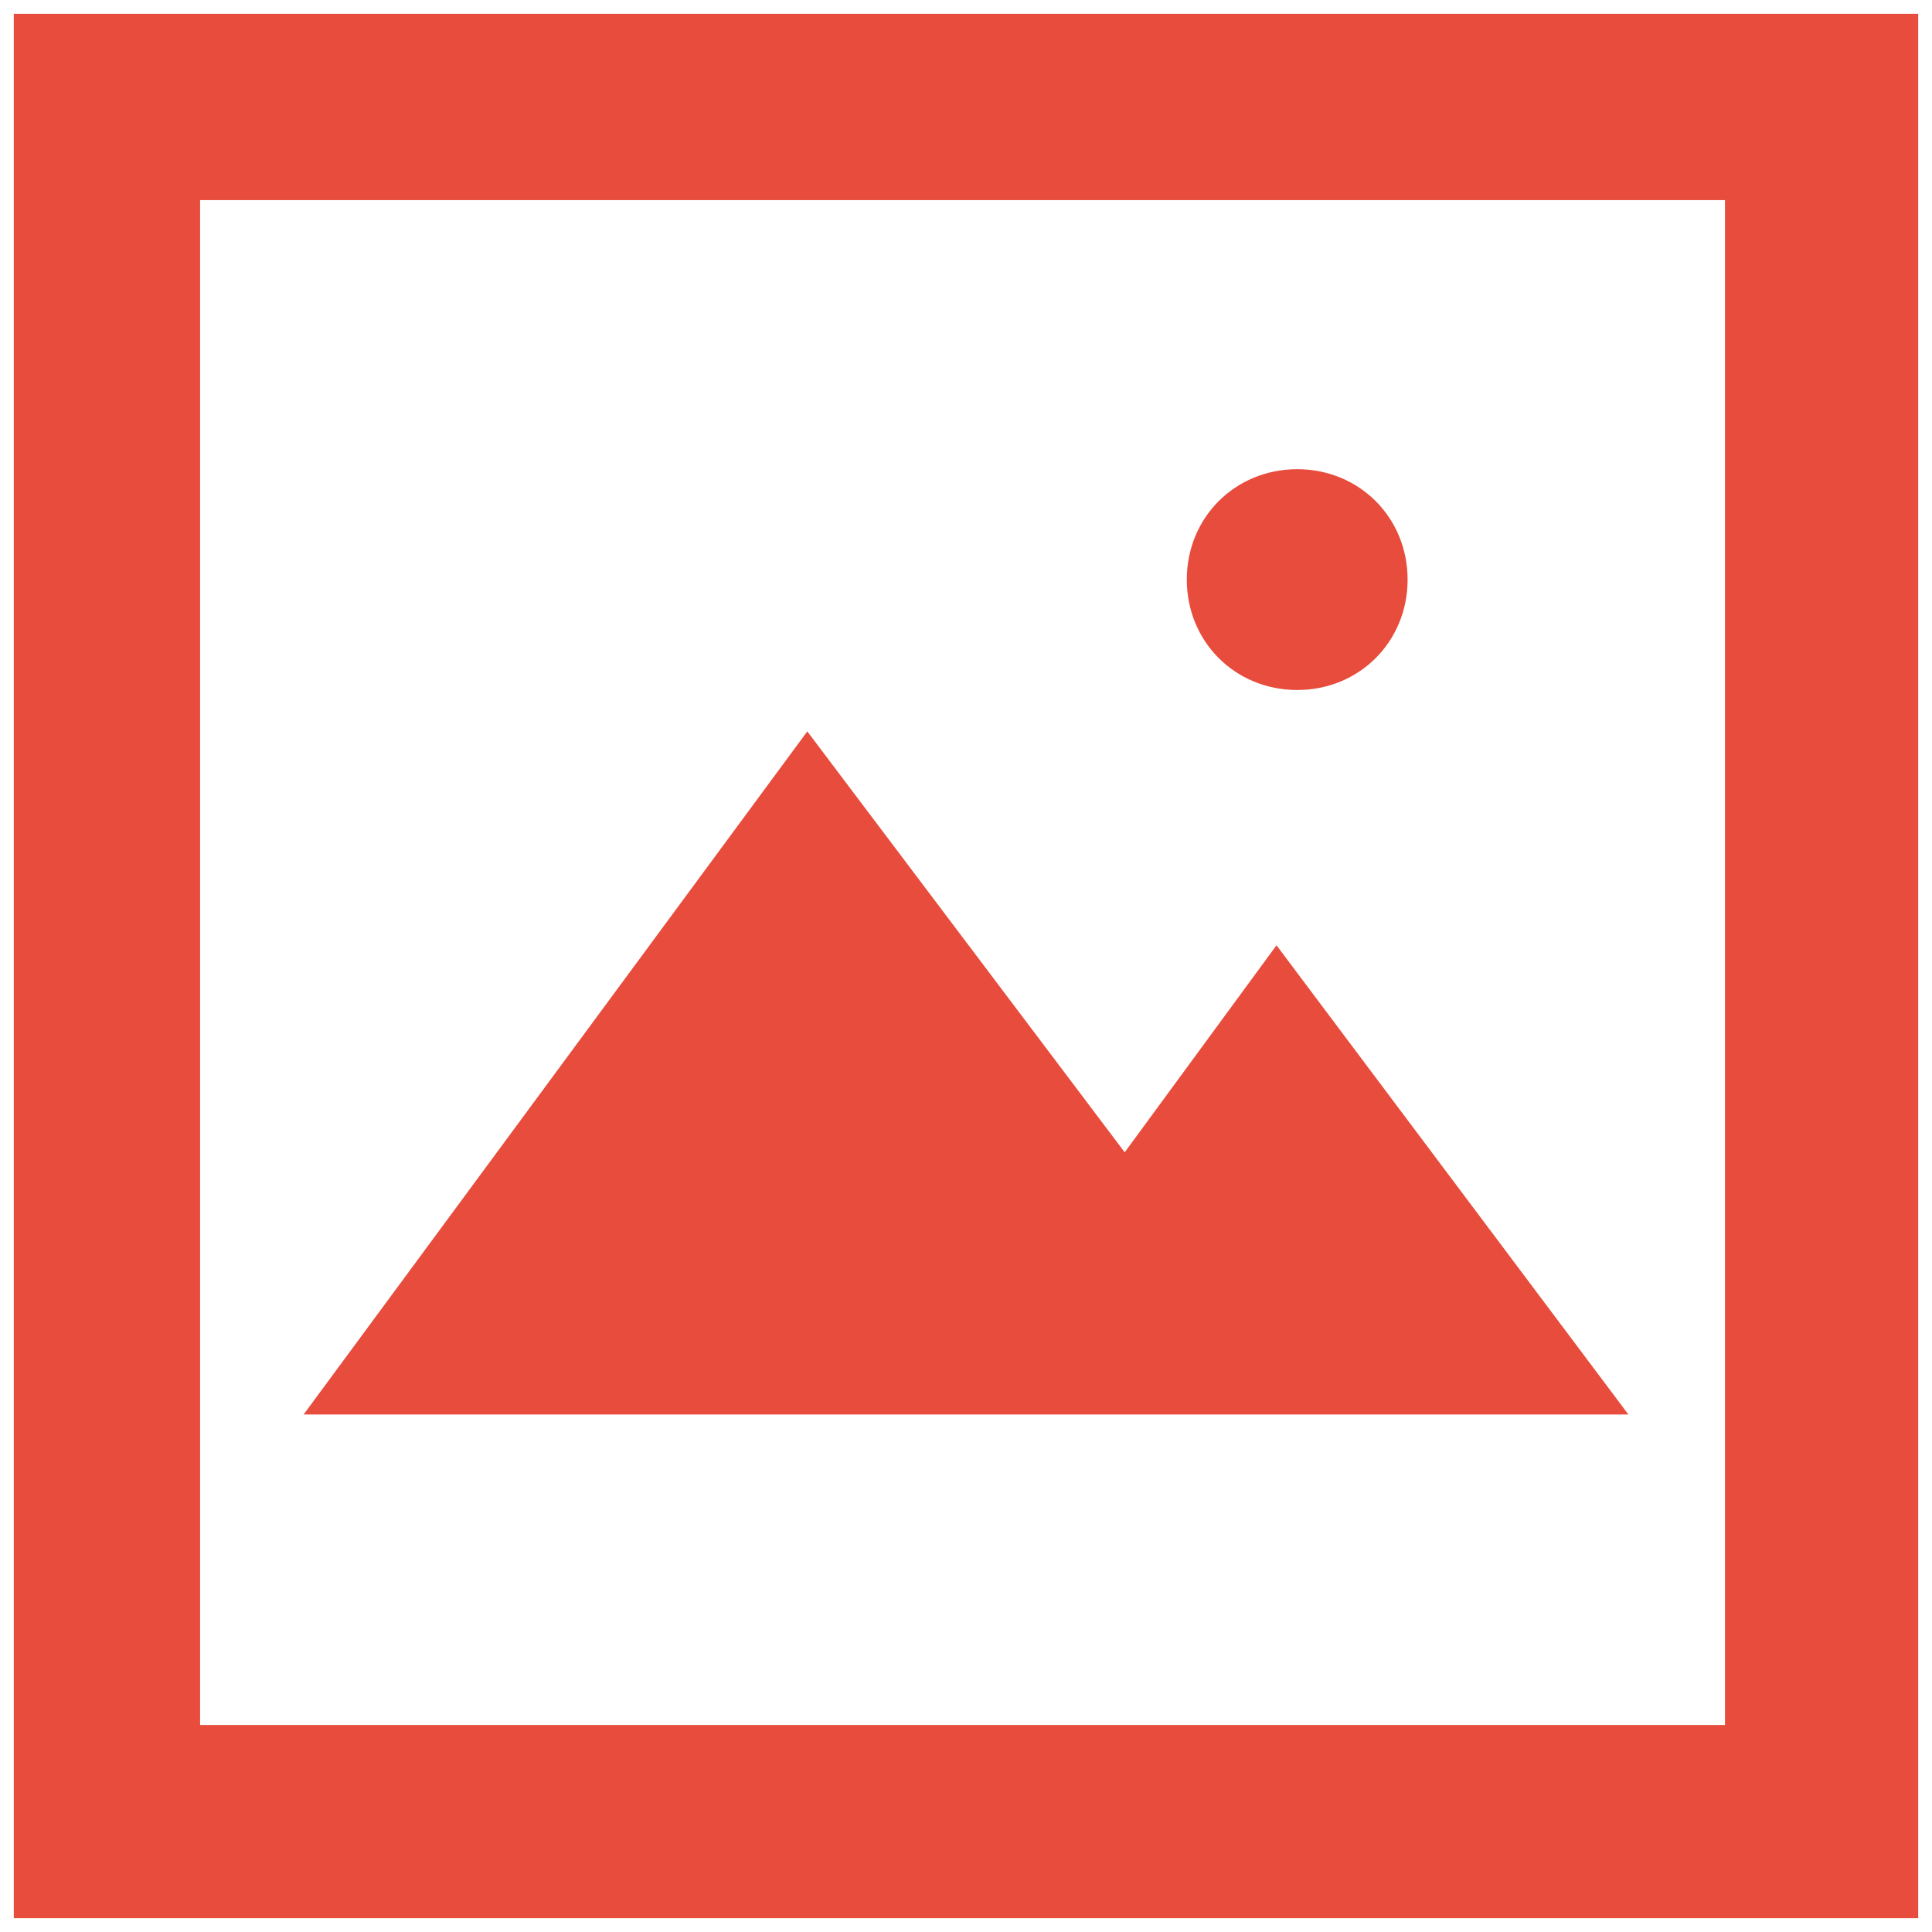 <?xml version="1.0" encoding="utf-8"?>
<!-- Generator: Adobe Illustrator 24.2.1, SVG Export Plug-In . SVG Version: 6.00 Build 0)  -->
<svg version="1.1" id="Capa_1" xmlns="http://www.w3.org/2000/svg" xmlns:xlink="http://www.w3.org/1999/xlink" x="0px" y="0px"
	 viewBox="0 0 28 28" style="enable-background:new 0 0 28 28;" xml:space="preserve">
<style type="text/css">
	.st0{fill:#FFFFFF;}
	.st1{fill:#E74C3C;}
</style>
<rect class="st0" width="28" height="28"/>
<path class="st1" d="M27.2,53.2H0l10.2-14.1l6.6,8.6l3.2-4.1L27.2,53.2z"/>
<path id="image_x5F_picture_3_" class="st1" d="M0.2,0.2c0,8.1,0,19.5,0,27.6c12.4,0,16.9,0,27.6,0V0.2C14.7,0.2,24.3,0.2,0.2,0.2z
	 M25.1,25H2.9V2.9h22.1V25z M23.6,20.5H4.4l7.3-9.9l4.6,6.1l2.2-3L23.6,20.5z M17.2,8.4c0-0.9,0.7-1.6,1.6-1.6
	c0.9,0,1.6,0.7,1.6,1.6S19.7,10,18.8,10C17.9,10,17.2,9.3,17.2,8.4z"/>
</svg>
